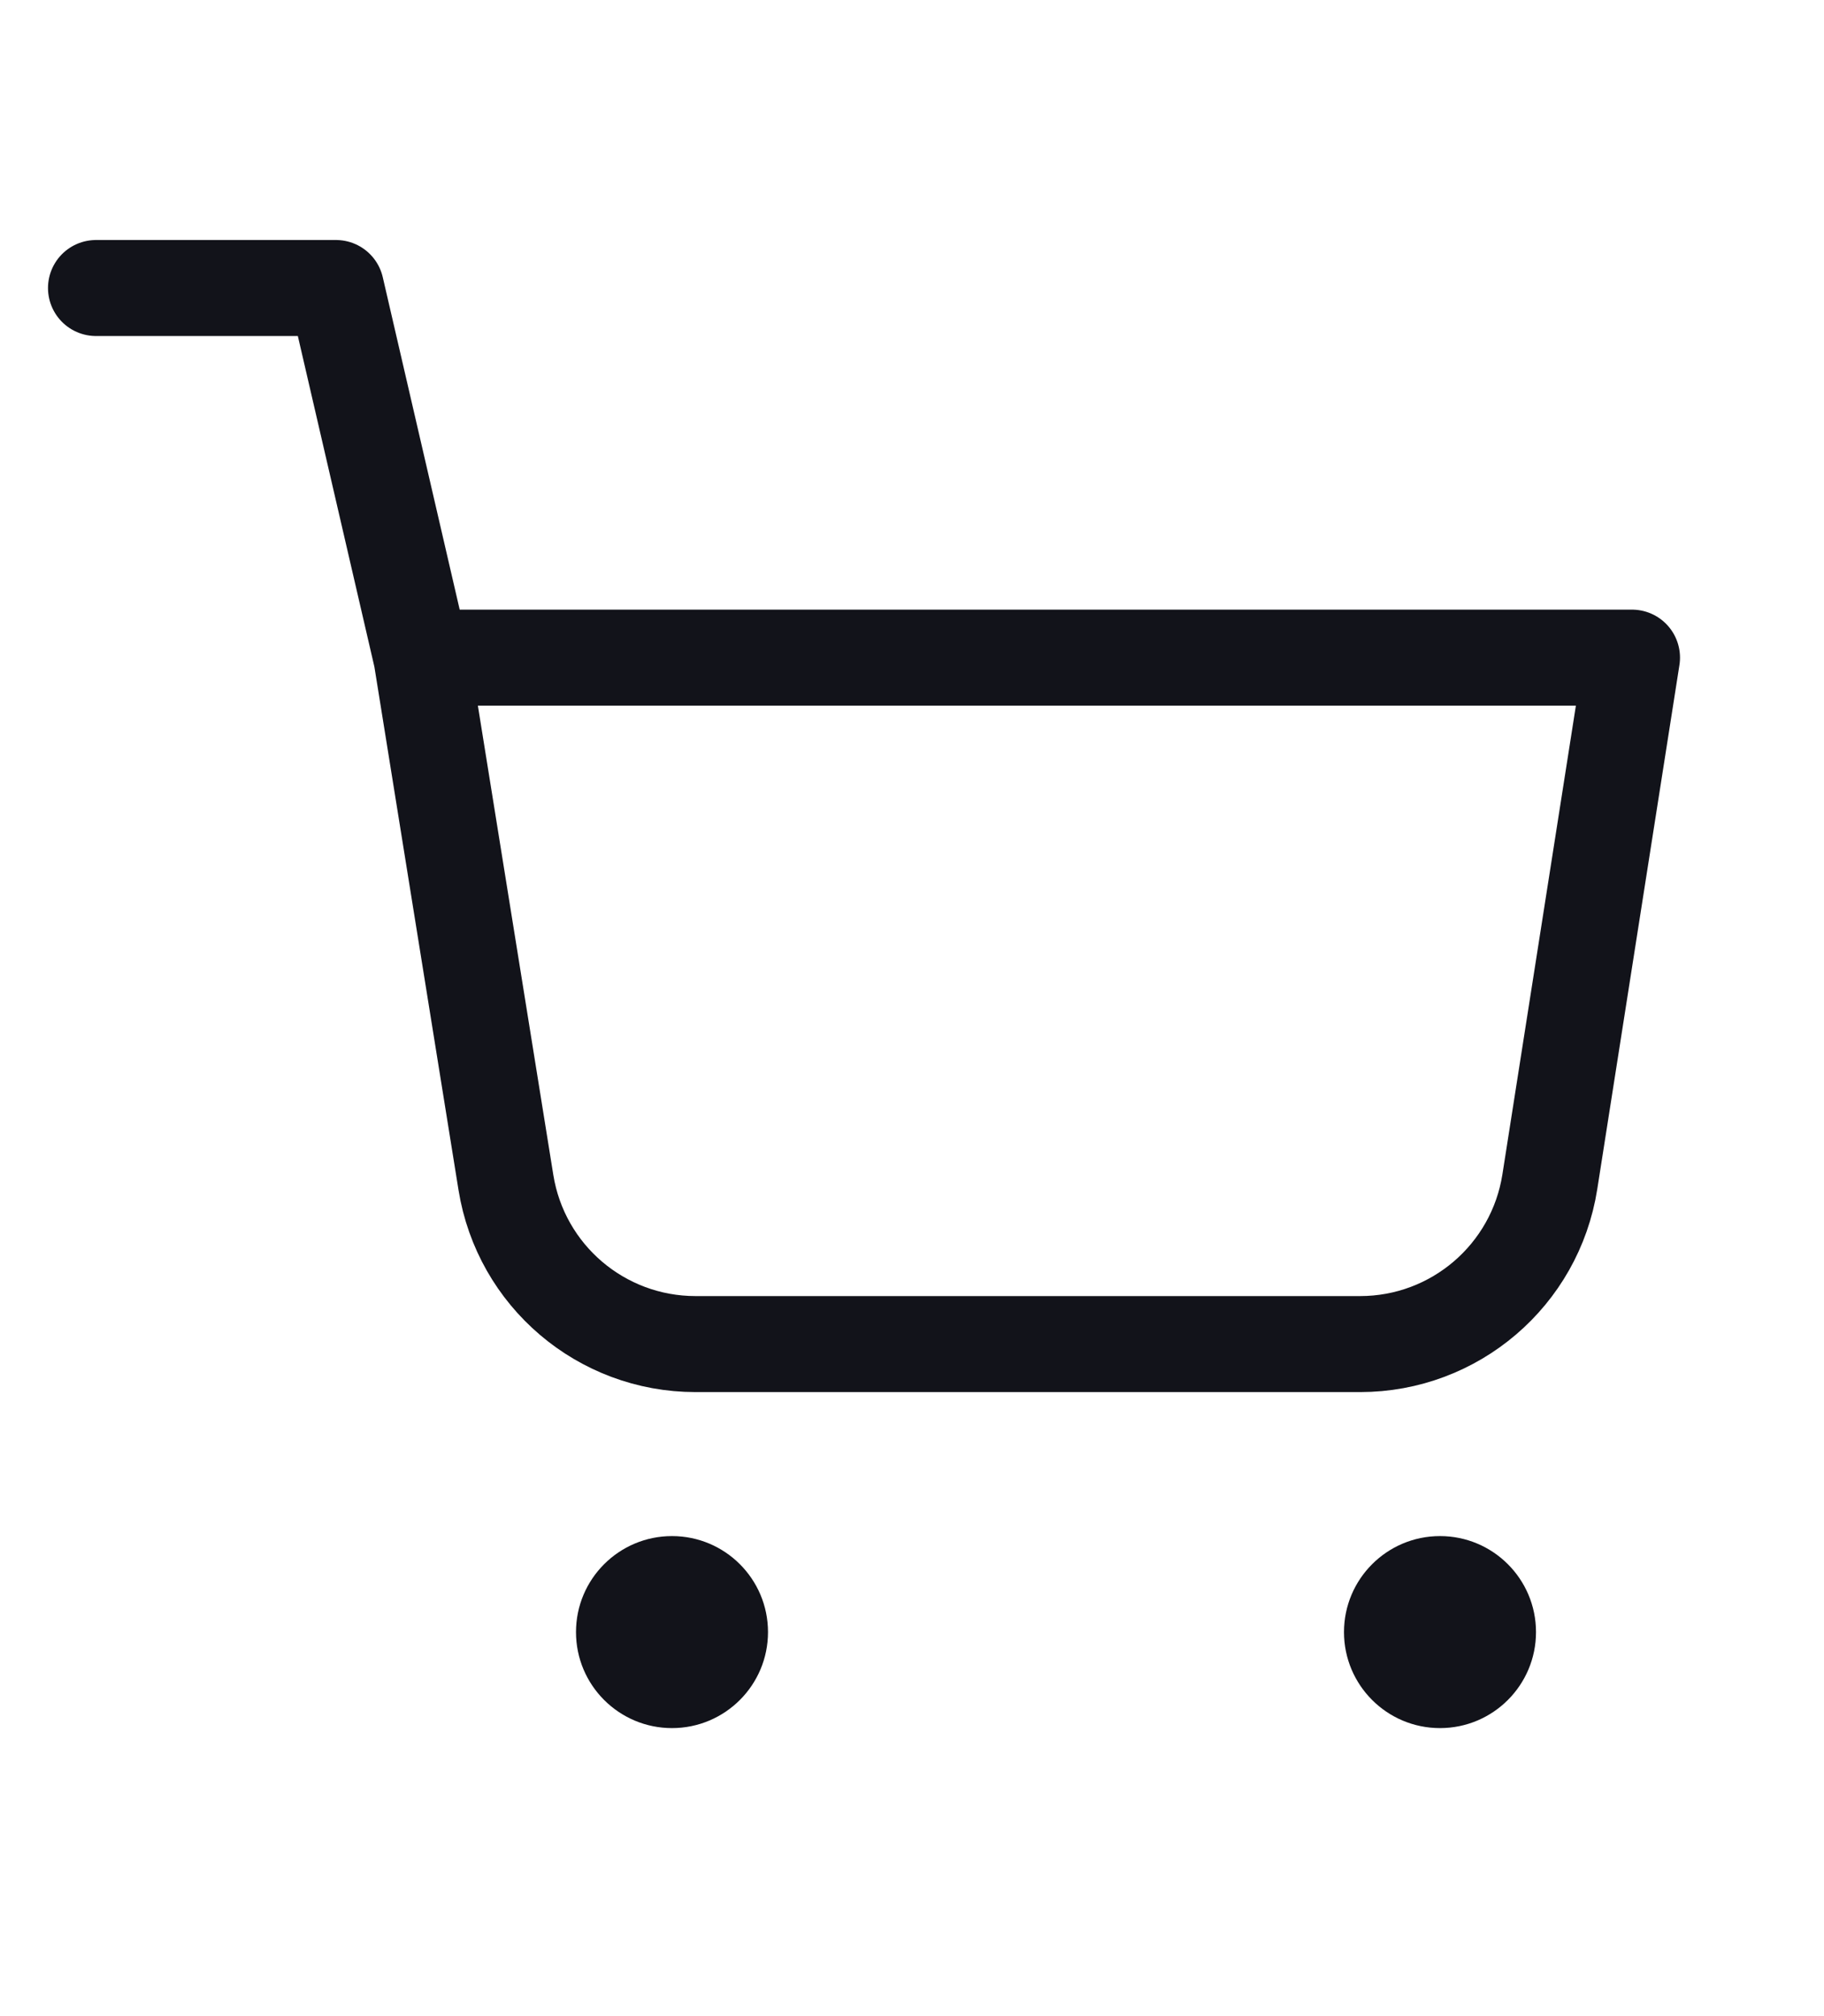 <?xml version="1.0" encoding="UTF-8"?> <svg xmlns="http://www.w3.org/2000/svg" width="19" height="21" viewBox="0 0 19 21" fill="none"> <path d="M1 3H3.5L4.391 6.85M4.391 6.85L5.27 12.317C5.426 13.287 6.262 14 7.245 14H14.168C15.153 14 15.991 13.283 16.144 12.31L17 6.85H4.391Z" stroke="#12131A" stroke-linecap="round" stroke-linejoin="round"></path> <circle cx="7" cy="17" r="1" fill="#12131A"></circle> <circle cx="15" cy="17" r="1" fill="#12131A"></circle> </svg> 